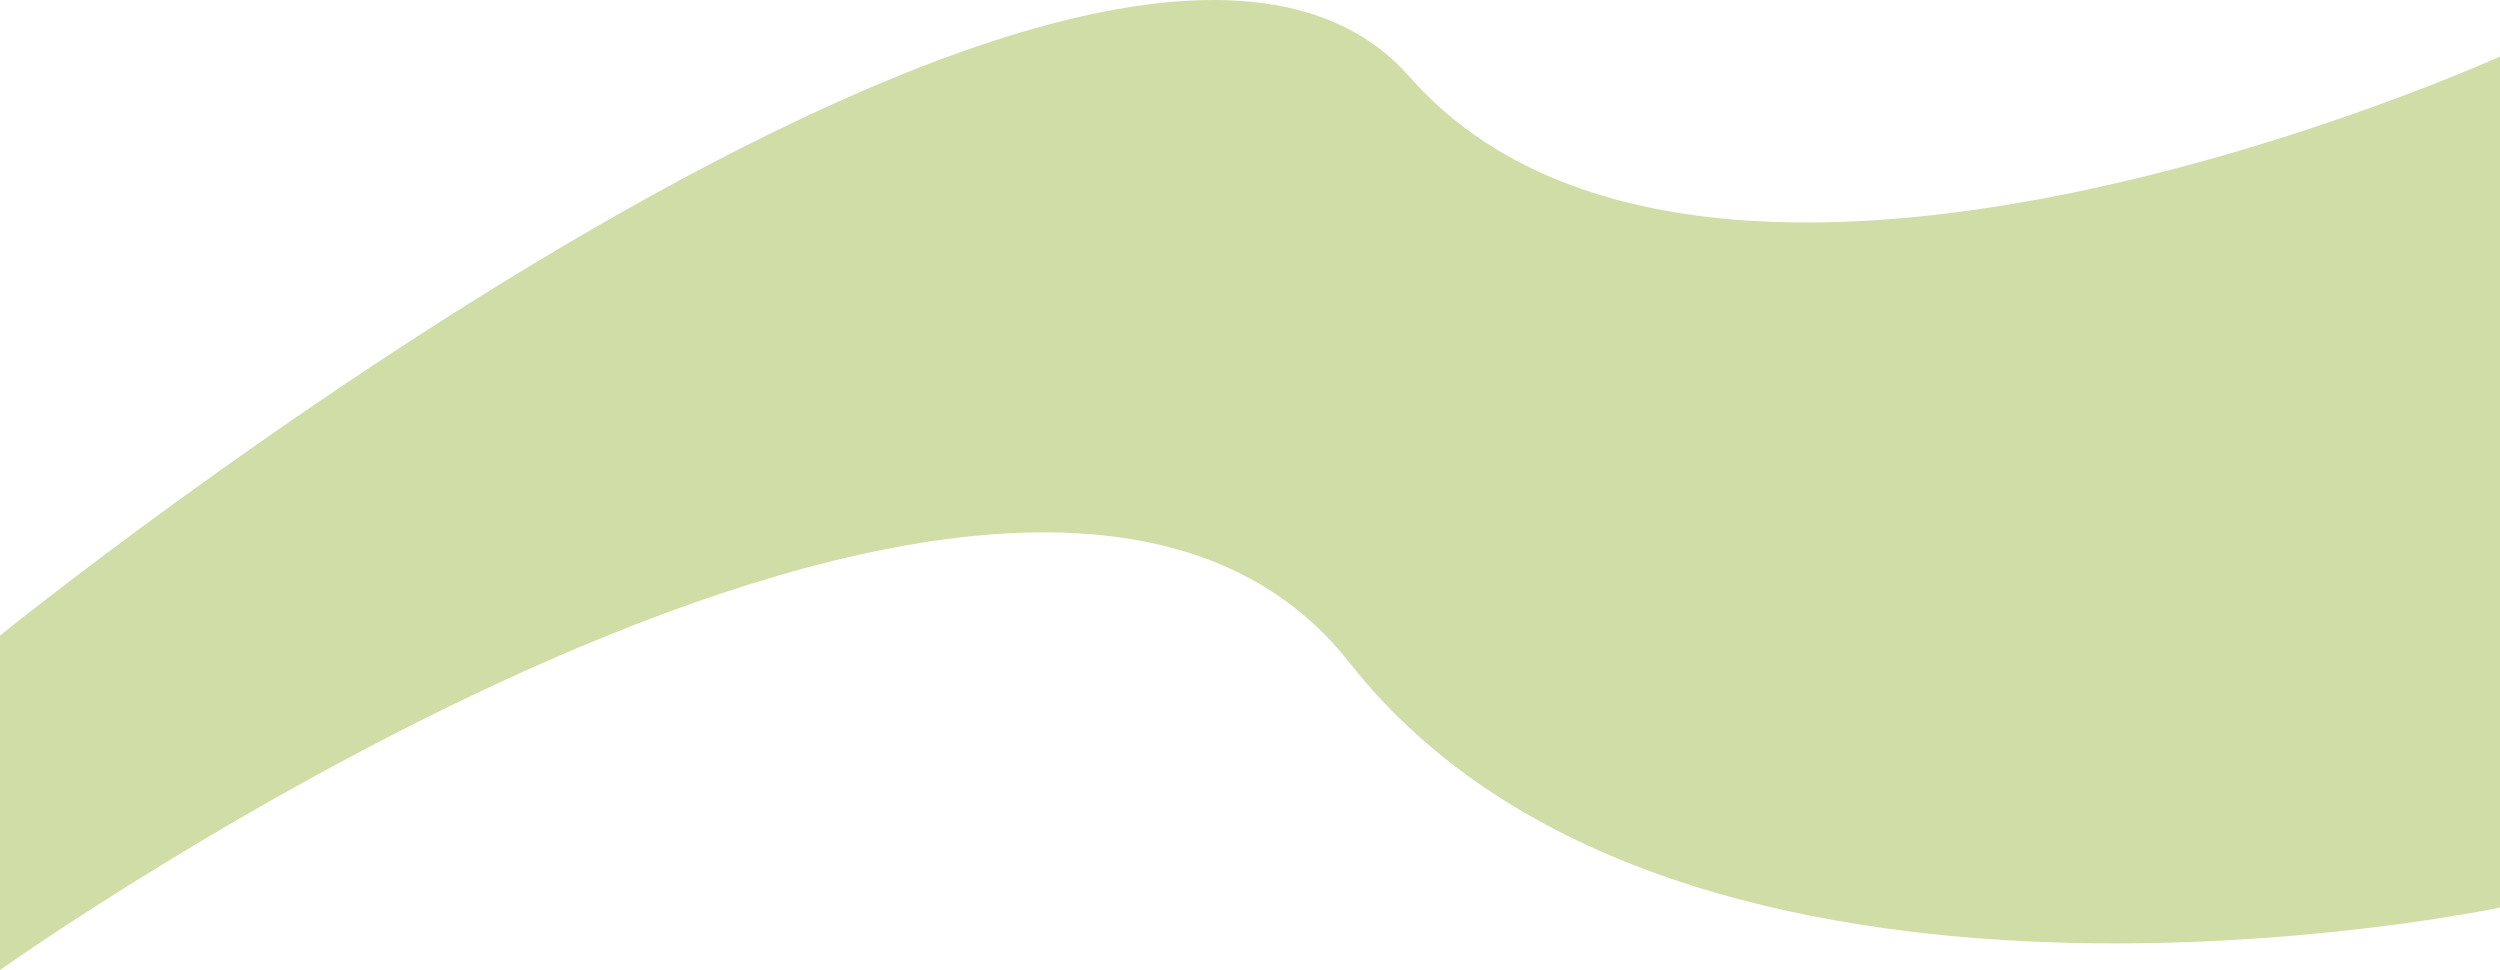 <?xml version="1.0" encoding="UTF-8"?> <svg xmlns="http://www.w3.org/2000/svg" width="7996" height="3103" viewBox="0 0 7996 3103" fill="none"> <path d="M0.001 3102.71C0.001 3102.71 3263.77 778.782 4315.99 2119.18C5368.21 3459.59 7996 2902.7 7996 2902.7L7996 180.711C7996 180.711 5462.58 1331.19 4507.99 245.187C3553.4 -840.813 -0 2032.71 -0 2032.71L0.001 3102.71Z" fill="#D0DDA7"></path> </svg> 
